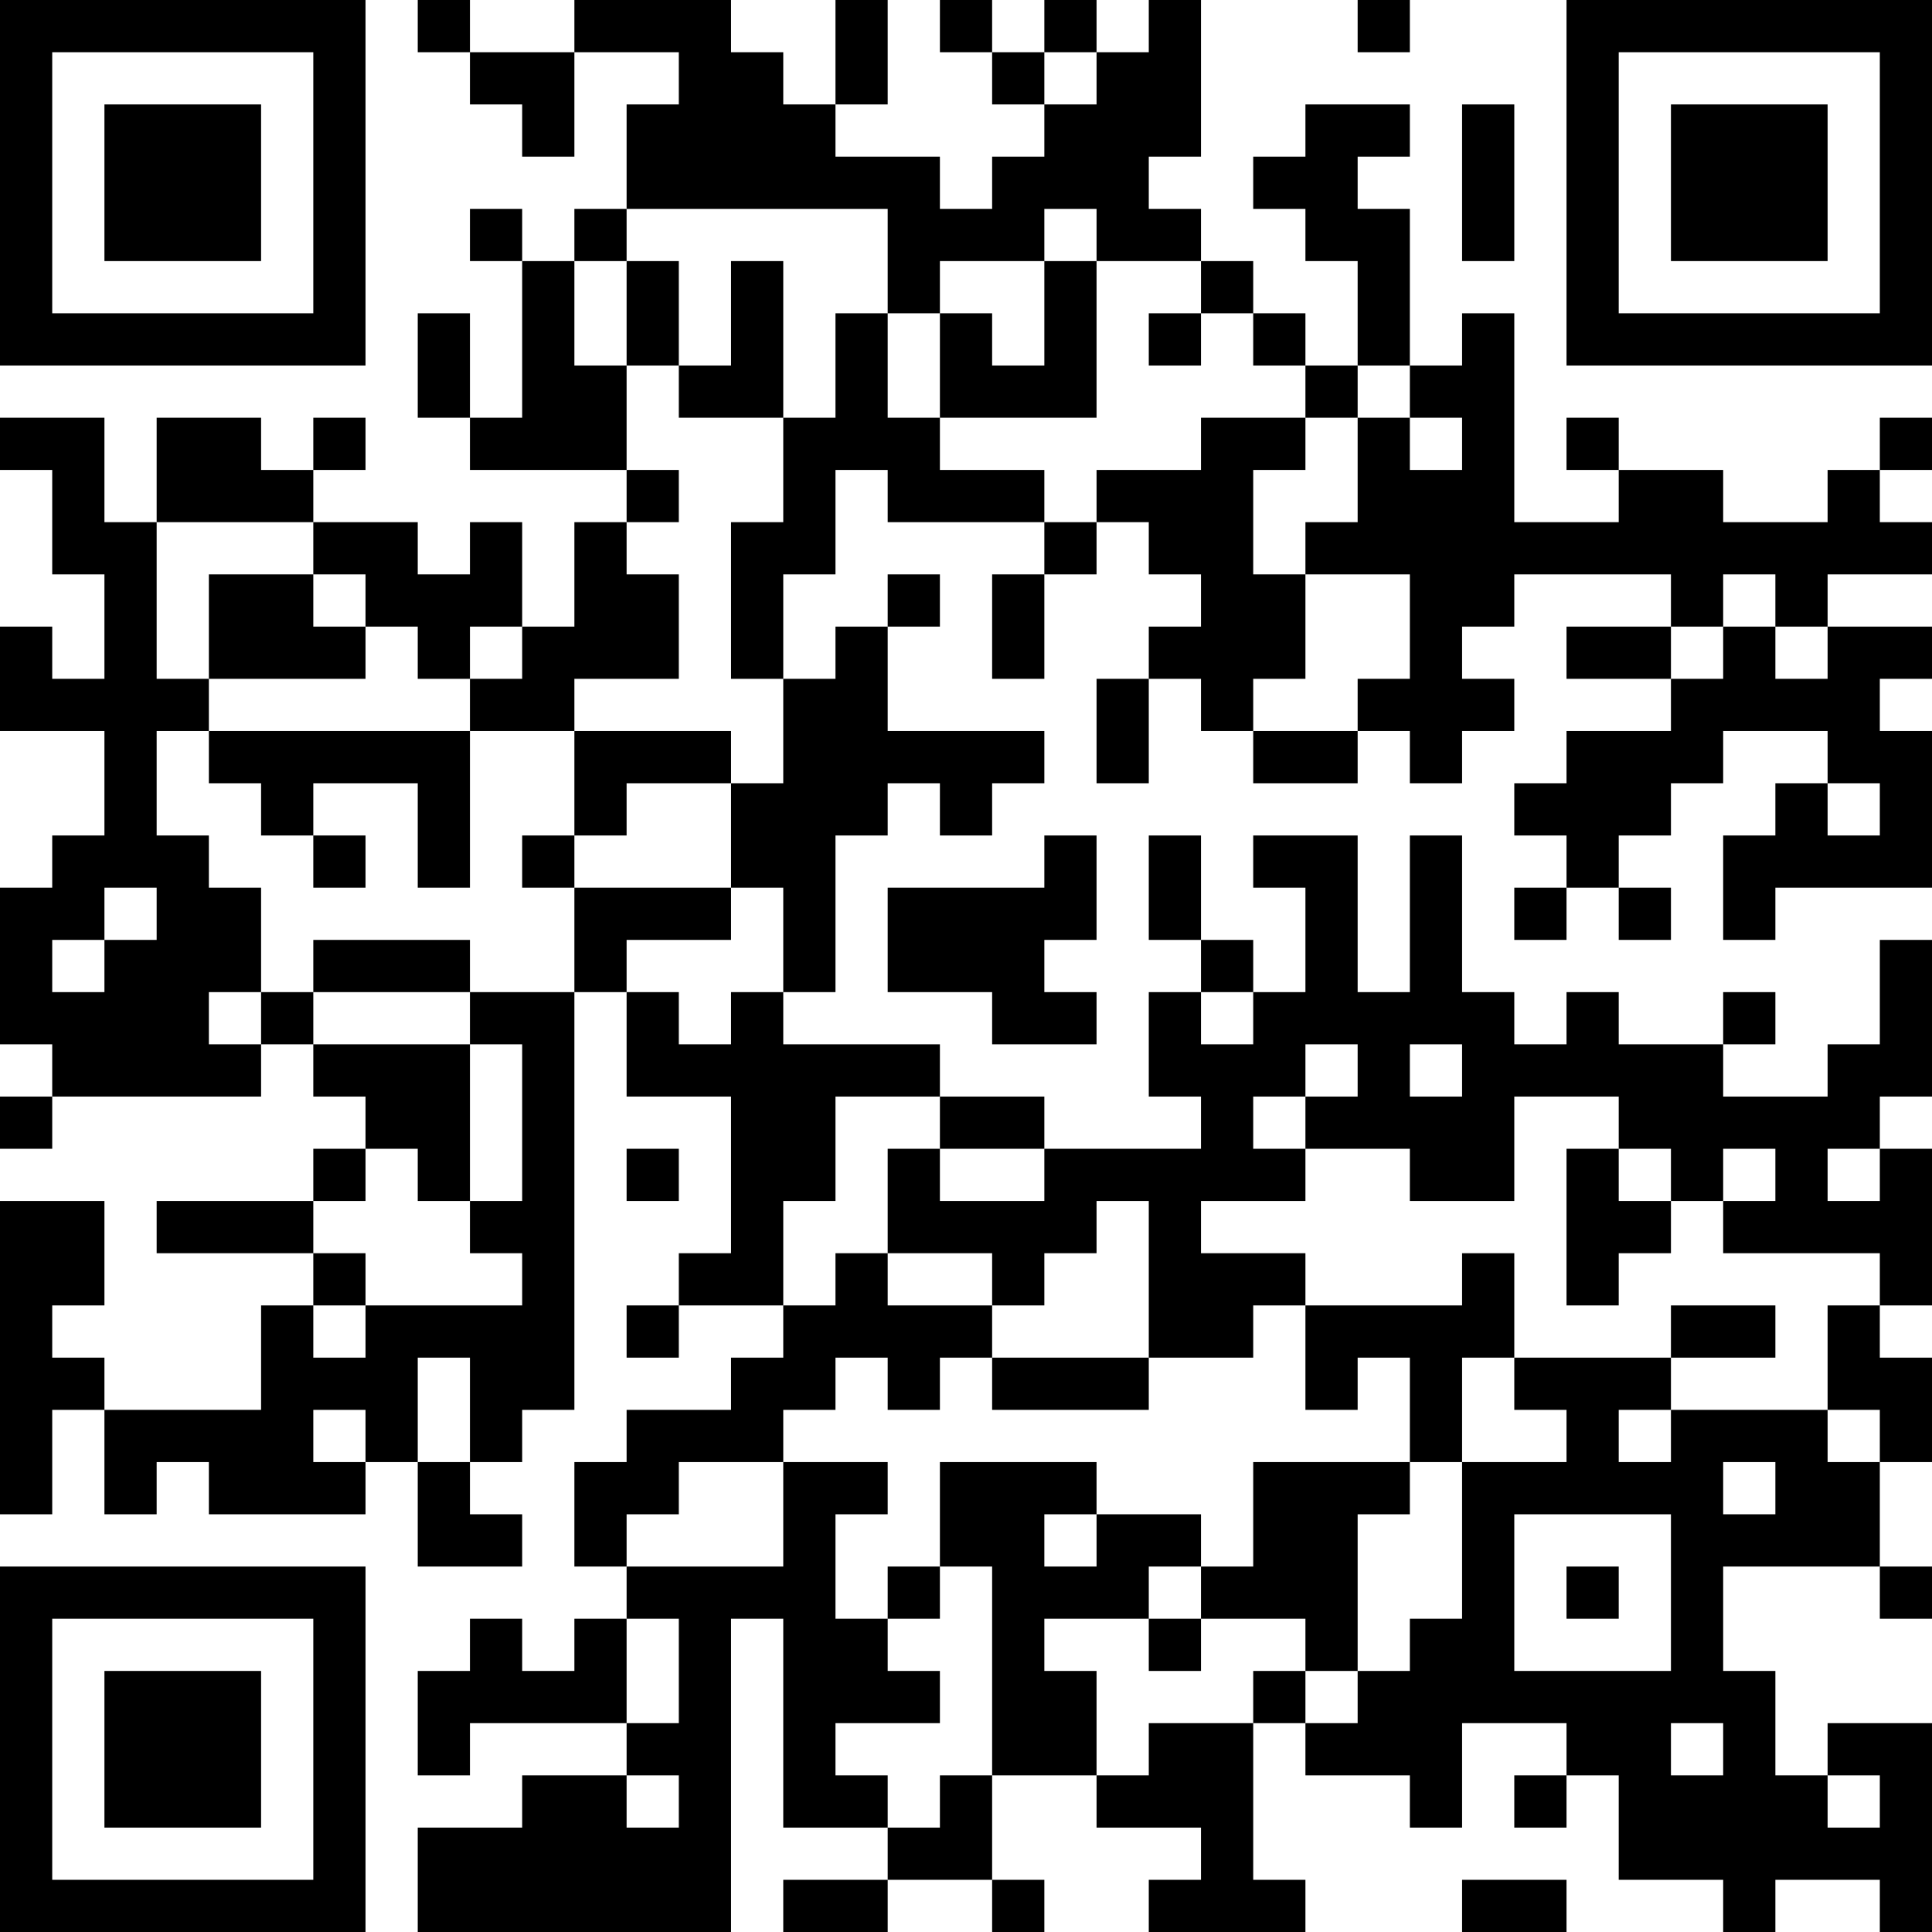 <?xml version="1.0" encoding="UTF-8"?>
<svg xmlns="http://www.w3.org/2000/svg" version="1.1" width="400" height="400" viewBox="0 0 400 400"><rect x="0" y="0" width="400" height="400" fill="#ffffff"/><g transform="scale(10.811)"><g transform="translate(0,0)"><path fill-rule="evenodd" d="M8 0L8 1L9 1L9 2L10 2L10 3L11 3L11 1L13 1L13 2L12 2L12 4L11 4L11 5L10 5L10 4L9 4L9 5L10 5L10 8L9 8L9 6L8 6L8 8L9 8L9 9L12 9L12 10L11 10L11 12L10 12L10 10L9 10L9 11L8 11L8 10L6 10L6 9L7 9L7 8L6 8L6 9L5 9L5 8L3 8L3 10L2 10L2 8L0 8L0 9L1 9L1 11L2 11L2 13L1 13L1 12L0 12L0 14L2 14L2 16L1 16L1 17L0 17L0 20L1 20L1 21L0 21L0 22L1 22L1 21L5 21L5 20L6 20L6 21L7 21L7 22L6 22L6 23L3 23L3 24L6 24L6 25L5 25L5 27L2 27L2 26L1 26L1 25L2 25L2 23L0 23L0 29L1 29L1 27L2 27L2 29L3 29L3 28L4 28L4 29L7 29L7 28L8 28L8 30L10 30L10 29L9 29L9 28L10 28L10 27L11 27L11 19L12 19L12 21L14 21L14 24L13 24L13 25L12 25L12 26L13 26L13 25L15 25L15 26L14 26L14 27L12 27L12 28L11 28L11 30L12 30L12 31L11 31L11 32L10 32L10 31L9 31L9 32L8 32L8 34L9 34L9 33L12 33L12 34L10 34L10 35L8 35L8 37L14 37L14 31L15 31L15 35L17 35L17 36L15 36L15 37L17 37L17 36L19 36L19 37L20 37L20 36L19 36L19 34L21 34L21 35L23 35L23 36L22 36L22 37L25 37L25 36L24 36L24 33L25 33L25 34L27 34L27 35L28 35L28 33L30 33L30 34L29 34L29 35L30 35L30 34L31 34L31 36L33 36L33 37L34 37L34 36L36 36L36 37L37 37L37 33L35 33L35 34L34 34L34 32L33 32L33 30L36 30L36 31L37 31L37 30L36 30L36 28L37 28L37 26L36 26L36 25L37 25L37 22L36 22L36 21L37 21L37 18L36 18L36 20L35 20L35 21L33 21L33 20L34 20L34 19L33 19L33 20L31 20L31 19L30 19L30 20L29 20L29 19L28 19L28 16L27 16L27 19L26 19L26 16L24 16L24 17L25 17L25 19L24 19L24 18L23 18L23 16L22 16L22 18L23 18L23 19L22 19L22 21L23 21L23 22L20 22L20 21L18 21L18 20L15 20L15 19L16 19L16 16L17 16L17 15L18 15L18 16L19 16L19 15L20 15L20 14L17 14L17 12L18 12L18 11L17 11L17 12L16 12L16 13L15 13L15 11L16 11L16 9L17 9L17 10L20 10L20 11L19 11L19 13L20 13L20 11L21 11L21 10L22 10L22 11L23 11L23 12L22 12L22 13L21 13L21 15L22 15L22 13L23 13L23 14L24 14L24 15L26 15L26 14L27 14L27 15L28 15L28 14L29 14L29 13L28 13L28 12L29 12L29 11L32 11L32 12L30 12L30 13L32 13L32 14L30 14L30 15L29 15L29 16L30 16L30 17L29 17L29 18L30 18L30 17L31 17L31 18L32 18L32 17L31 17L31 16L32 16L32 15L33 15L33 14L35 14L35 15L34 15L34 16L33 16L33 18L34 18L34 17L37 17L37 14L36 14L36 13L37 13L37 12L35 12L35 11L37 11L37 10L36 10L36 9L37 9L37 8L36 8L36 9L35 9L35 10L33 10L33 9L31 9L31 8L30 8L30 9L31 9L31 10L29 10L29 6L28 6L28 7L27 7L27 4L26 4L26 3L27 3L27 2L25 2L25 3L24 3L24 4L25 4L25 5L26 5L26 7L25 7L25 6L24 6L24 5L23 5L23 4L22 4L22 3L23 3L23 0L22 0L22 1L21 1L21 0L20 0L20 1L19 1L19 0L18 0L18 1L19 1L19 2L20 2L20 3L19 3L19 4L18 4L18 3L16 3L16 2L17 2L17 0L16 0L16 2L15 2L15 1L14 1L14 0L11 0L11 1L9 1L9 0ZM26 0L26 1L27 1L27 0ZM20 1L20 2L21 2L21 1ZM28 2L28 5L29 5L29 2ZM12 4L12 5L11 5L11 7L12 7L12 9L13 9L13 10L12 10L12 11L13 11L13 13L11 13L11 14L9 14L9 13L10 13L10 12L9 12L9 13L8 13L8 12L7 12L7 11L6 11L6 10L3 10L3 13L4 13L4 14L3 14L3 16L4 16L4 17L5 17L5 19L4 19L4 20L5 20L5 19L6 19L6 20L9 20L9 23L8 23L8 22L7 22L7 23L6 23L6 24L7 24L7 25L6 25L6 26L7 26L7 25L10 25L10 24L9 24L9 23L10 23L10 20L9 20L9 19L11 19L11 17L14 17L14 18L12 18L12 19L13 19L13 20L14 20L14 19L15 19L15 17L14 17L14 15L15 15L15 13L14 13L14 10L15 10L15 8L16 8L16 6L17 6L17 8L18 8L18 9L20 9L20 10L21 10L21 9L23 9L23 8L25 8L25 9L24 9L24 11L25 11L25 13L24 13L24 14L26 14L26 13L27 13L27 11L25 11L25 10L26 10L26 8L27 8L27 9L28 9L28 8L27 8L27 7L26 7L26 8L25 8L25 7L24 7L24 6L23 6L23 5L21 5L21 4L20 4L20 5L18 5L18 6L17 6L17 4ZM12 5L12 7L13 7L13 8L15 8L15 5L14 5L14 7L13 7L13 5ZM20 5L20 7L19 7L19 6L18 6L18 8L21 8L21 5ZM22 6L22 7L23 7L23 6ZM4 11L4 13L7 13L7 12L6 12L6 11ZM33 11L33 12L32 12L32 13L33 13L33 12L34 12L34 13L35 13L35 12L34 12L34 11ZM4 14L4 15L5 15L5 16L6 16L6 17L7 17L7 16L6 16L6 15L8 15L8 17L9 17L9 14ZM11 14L11 16L10 16L10 17L11 17L11 16L12 16L12 15L14 15L14 14ZM35 15L35 16L36 16L36 15ZM20 16L20 17L17 17L17 19L19 19L19 20L21 20L21 19L20 19L20 18L21 18L21 16ZM2 17L2 18L1 18L1 19L2 19L2 18L3 18L3 17ZM6 18L6 19L9 19L9 18ZM23 19L23 20L24 20L24 19ZM25 20L25 21L24 21L24 22L25 22L25 23L23 23L23 24L25 24L25 25L24 25L24 26L22 26L22 23L21 23L21 24L20 24L20 25L19 25L19 24L17 24L17 22L18 22L18 23L20 23L20 22L18 22L18 21L16 21L16 23L15 23L15 25L16 25L16 24L17 24L17 25L19 25L19 26L18 26L18 27L17 27L17 26L16 26L16 27L15 27L15 28L13 28L13 29L12 29L12 30L15 30L15 28L17 28L17 29L16 29L16 31L17 31L17 32L18 32L18 33L16 33L16 34L17 34L17 35L18 35L18 34L19 34L19 30L18 30L18 28L21 28L21 29L20 29L20 30L21 30L21 29L23 29L23 30L22 30L22 31L20 31L20 32L21 32L21 34L22 34L22 33L24 33L24 32L25 32L25 33L26 33L26 32L27 32L27 31L28 31L28 28L30 28L30 27L29 27L29 26L32 26L32 27L31 27L31 28L32 28L32 27L35 27L35 28L36 28L36 27L35 27L35 25L36 25L36 24L33 24L33 23L34 23L34 22L33 22L33 23L32 23L32 22L31 22L31 21L29 21L29 23L27 23L27 22L25 22L25 21L26 21L26 20ZM27 20L27 21L28 21L28 20ZM12 22L12 23L13 23L13 22ZM30 22L30 25L31 25L31 24L32 24L32 23L31 23L31 22ZM35 22L35 23L36 23L36 22ZM28 24L28 25L25 25L25 27L26 27L26 26L27 26L27 28L24 28L24 30L23 30L23 31L22 31L22 32L23 32L23 31L25 31L25 32L26 32L26 29L27 29L27 28L28 28L28 26L29 26L29 24ZM32 25L32 26L34 26L34 25ZM8 26L8 28L9 28L9 26ZM19 26L19 27L22 27L22 26ZM6 27L6 28L7 28L7 27ZM33 28L33 29L34 29L34 28ZM29 29L29 32L32 32L32 29ZM17 30L17 31L18 31L18 30ZM30 30L30 31L31 31L31 30ZM12 31L12 33L13 33L13 31ZM32 33L32 34L33 34L33 33ZM12 34L12 35L13 35L13 34ZM35 34L35 35L36 35L36 34ZM28 36L28 37L30 37L30 36ZM0 0L0 7L7 7L7 0ZM1 1L1 6L6 6L6 1ZM2 2L2 5L5 5L5 2ZM30 0L30 7L37 7L37 0ZM31 1L31 6L36 6L36 1ZM32 2L32 5L35 5L35 2ZM0 30L0 37L7 37L7 30ZM1 31L1 36L6 36L6 31ZM2 32L2 35L5 35L5 32Z" fill="#000000"/></g></g></svg>
